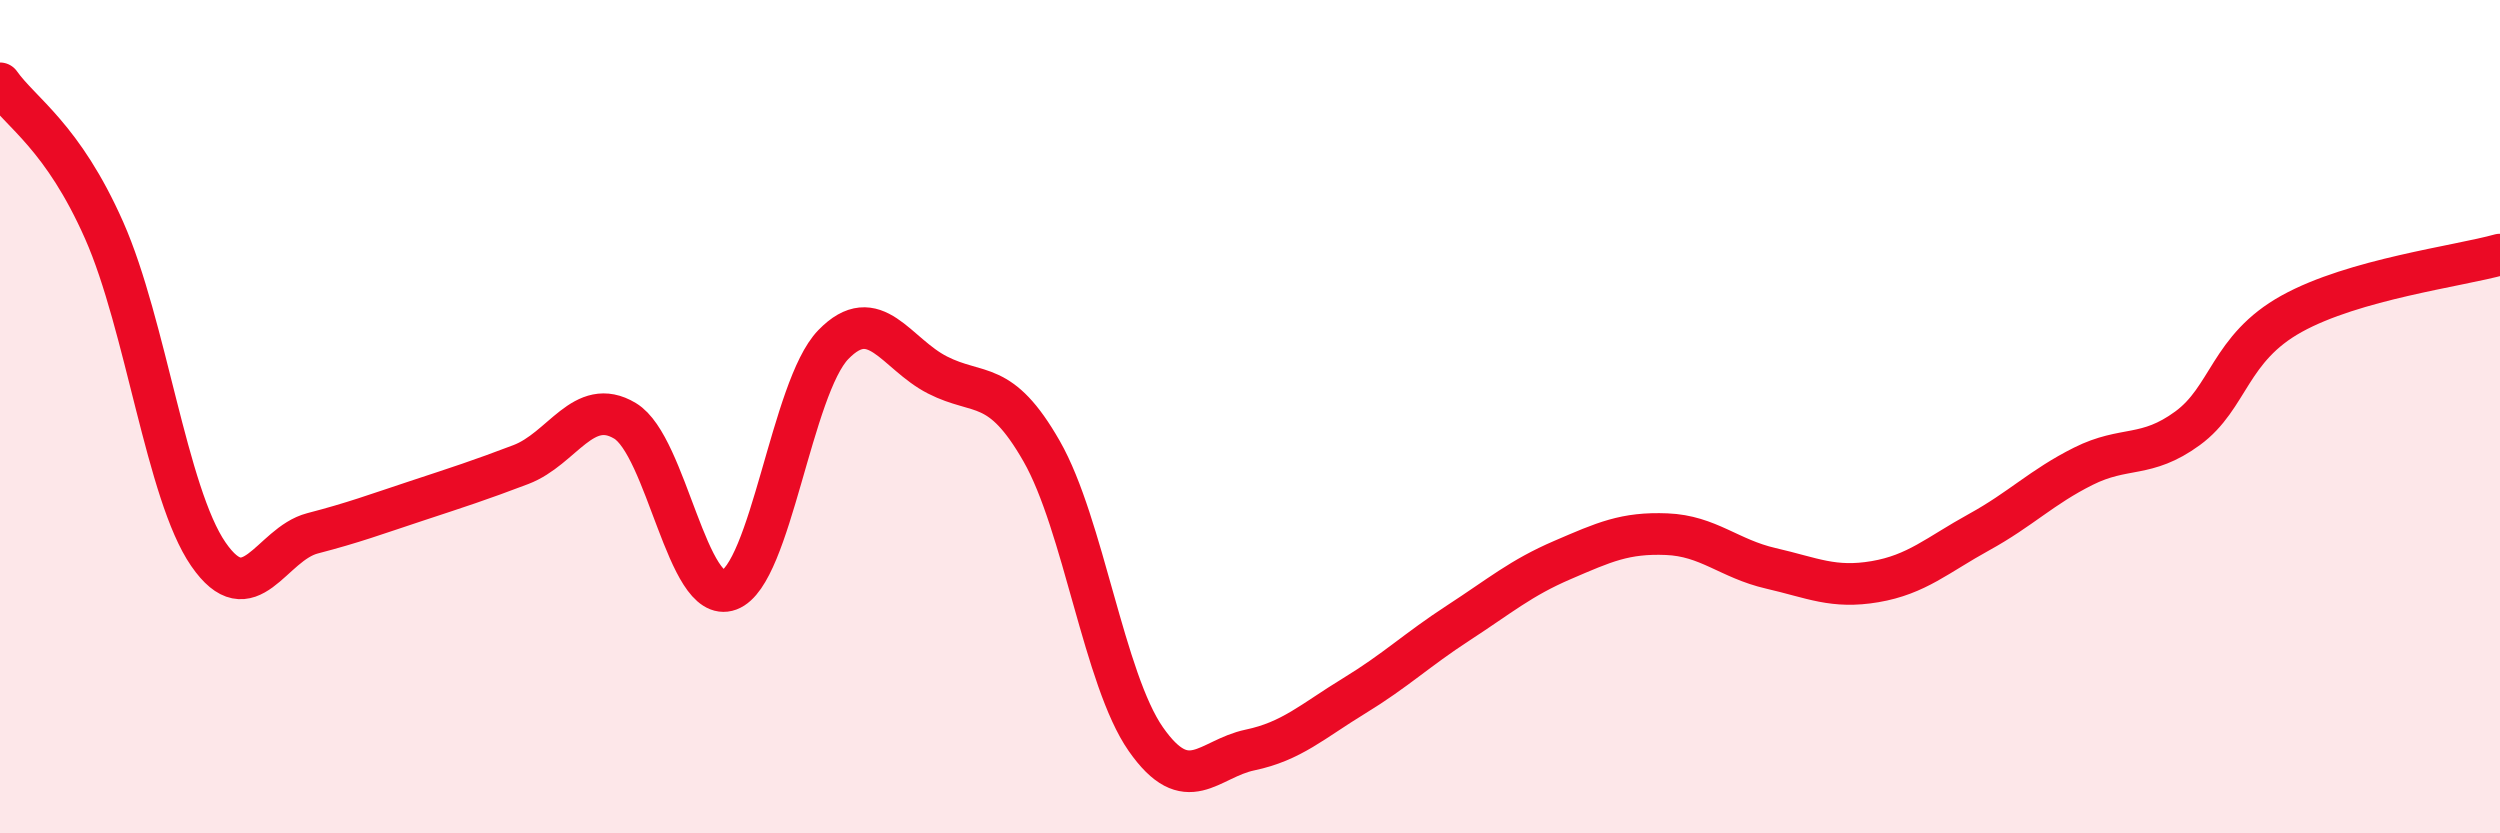 
    <svg width="60" height="20" viewBox="0 0 60 20" xmlns="http://www.w3.org/2000/svg">
      <path
        d="M 0,2 C 0.5,2.71 1.5,3.27 2.5,5.53 C 3.5,7.79 4,11.85 5,13.3 C 6,14.75 6.5,13.06 7.5,12.8 C 8.5,12.54 9,12.35 10,12.02 C 11,11.69 11.5,11.53 12.5,11.15 C 13.5,10.77 14,9.5 15,10.1 C 16,10.7 16.5,14.53 17.5,14.16 C 18.5,13.79 19,9.3 20,8.27 C 21,7.24 21.5,8.49 22.5,9 C 23.5,9.51 24,9.08 25,10.83 C 26,12.58 26.5,16.31 27.5,17.74 C 28.5,19.17 29,18.21 30,18 C 31,17.79 31.5,17.31 32.5,16.7 C 33.5,16.09 34,15.6 35,14.95 C 36,14.3 36.5,13.87 37.5,13.44 C 38.5,13.01 39,12.78 40,12.82 C 41,12.86 41.5,13.41 42.5,13.64 C 43.5,13.87 44,14.13 45,13.96 C 46,13.79 46.5,13.32 47.5,12.77 C 48.5,12.22 49,11.69 50,11.19 C 51,10.69 51.5,11.01 52.5,10.28 C 53.5,9.55 53.5,8.36 55,7.53 C 56.5,6.7 59,6.39 60,6.11L60 20L0 20Z"
        fill="#EB0A25"
        opacity="0.1"
        stroke-linecap="round"
        stroke-linejoin="round"
      />
      <path
        d="M 0,2 C 0.5,2.71 1.5,3.27 2.5,5.53 C 3.5,7.79 4,11.85 5,13.3 C 6,14.75 6.5,13.06 7.5,12.8 C 8.5,12.54 9,12.35 10,12.02 C 11,11.69 11.5,11.53 12.5,11.15 C 13.5,10.77 14,9.5 15,10.1 C 16,10.7 16.5,14.53 17.5,14.16 C 18.5,13.79 19,9.3 20,8.27 C 21,7.24 21.5,8.49 22.5,9 C 23.5,9.51 24,9.08 25,10.83 C 26,12.58 26.5,16.31 27.5,17.74 C 28.5,19.17 29,18.21 30,18 C 31,17.79 31.5,17.31 32.5,16.7 C 33.5,16.09 34,15.6 35,14.95 C 36,14.3 36.5,13.87 37.5,13.44 C 38.5,13.01 39,12.78 40,12.82 C 41,12.86 41.5,13.41 42.5,13.64 C 43.5,13.87 44,14.13 45,13.96 C 46,13.79 46.5,13.32 47.5,12.77 C 48.5,12.22 49,11.69 50,11.19 C 51,10.69 51.5,11.01 52.5,10.28 C 53.5,9.55 53.5,8.36 55,7.53 C 56.5,6.7 59,6.39 60,6.11"
        stroke="#EB0A25"
        stroke-width="1"
        fill="none"
        stroke-linecap="round"
        stroke-linejoin="round"
      />
    </svg>
  